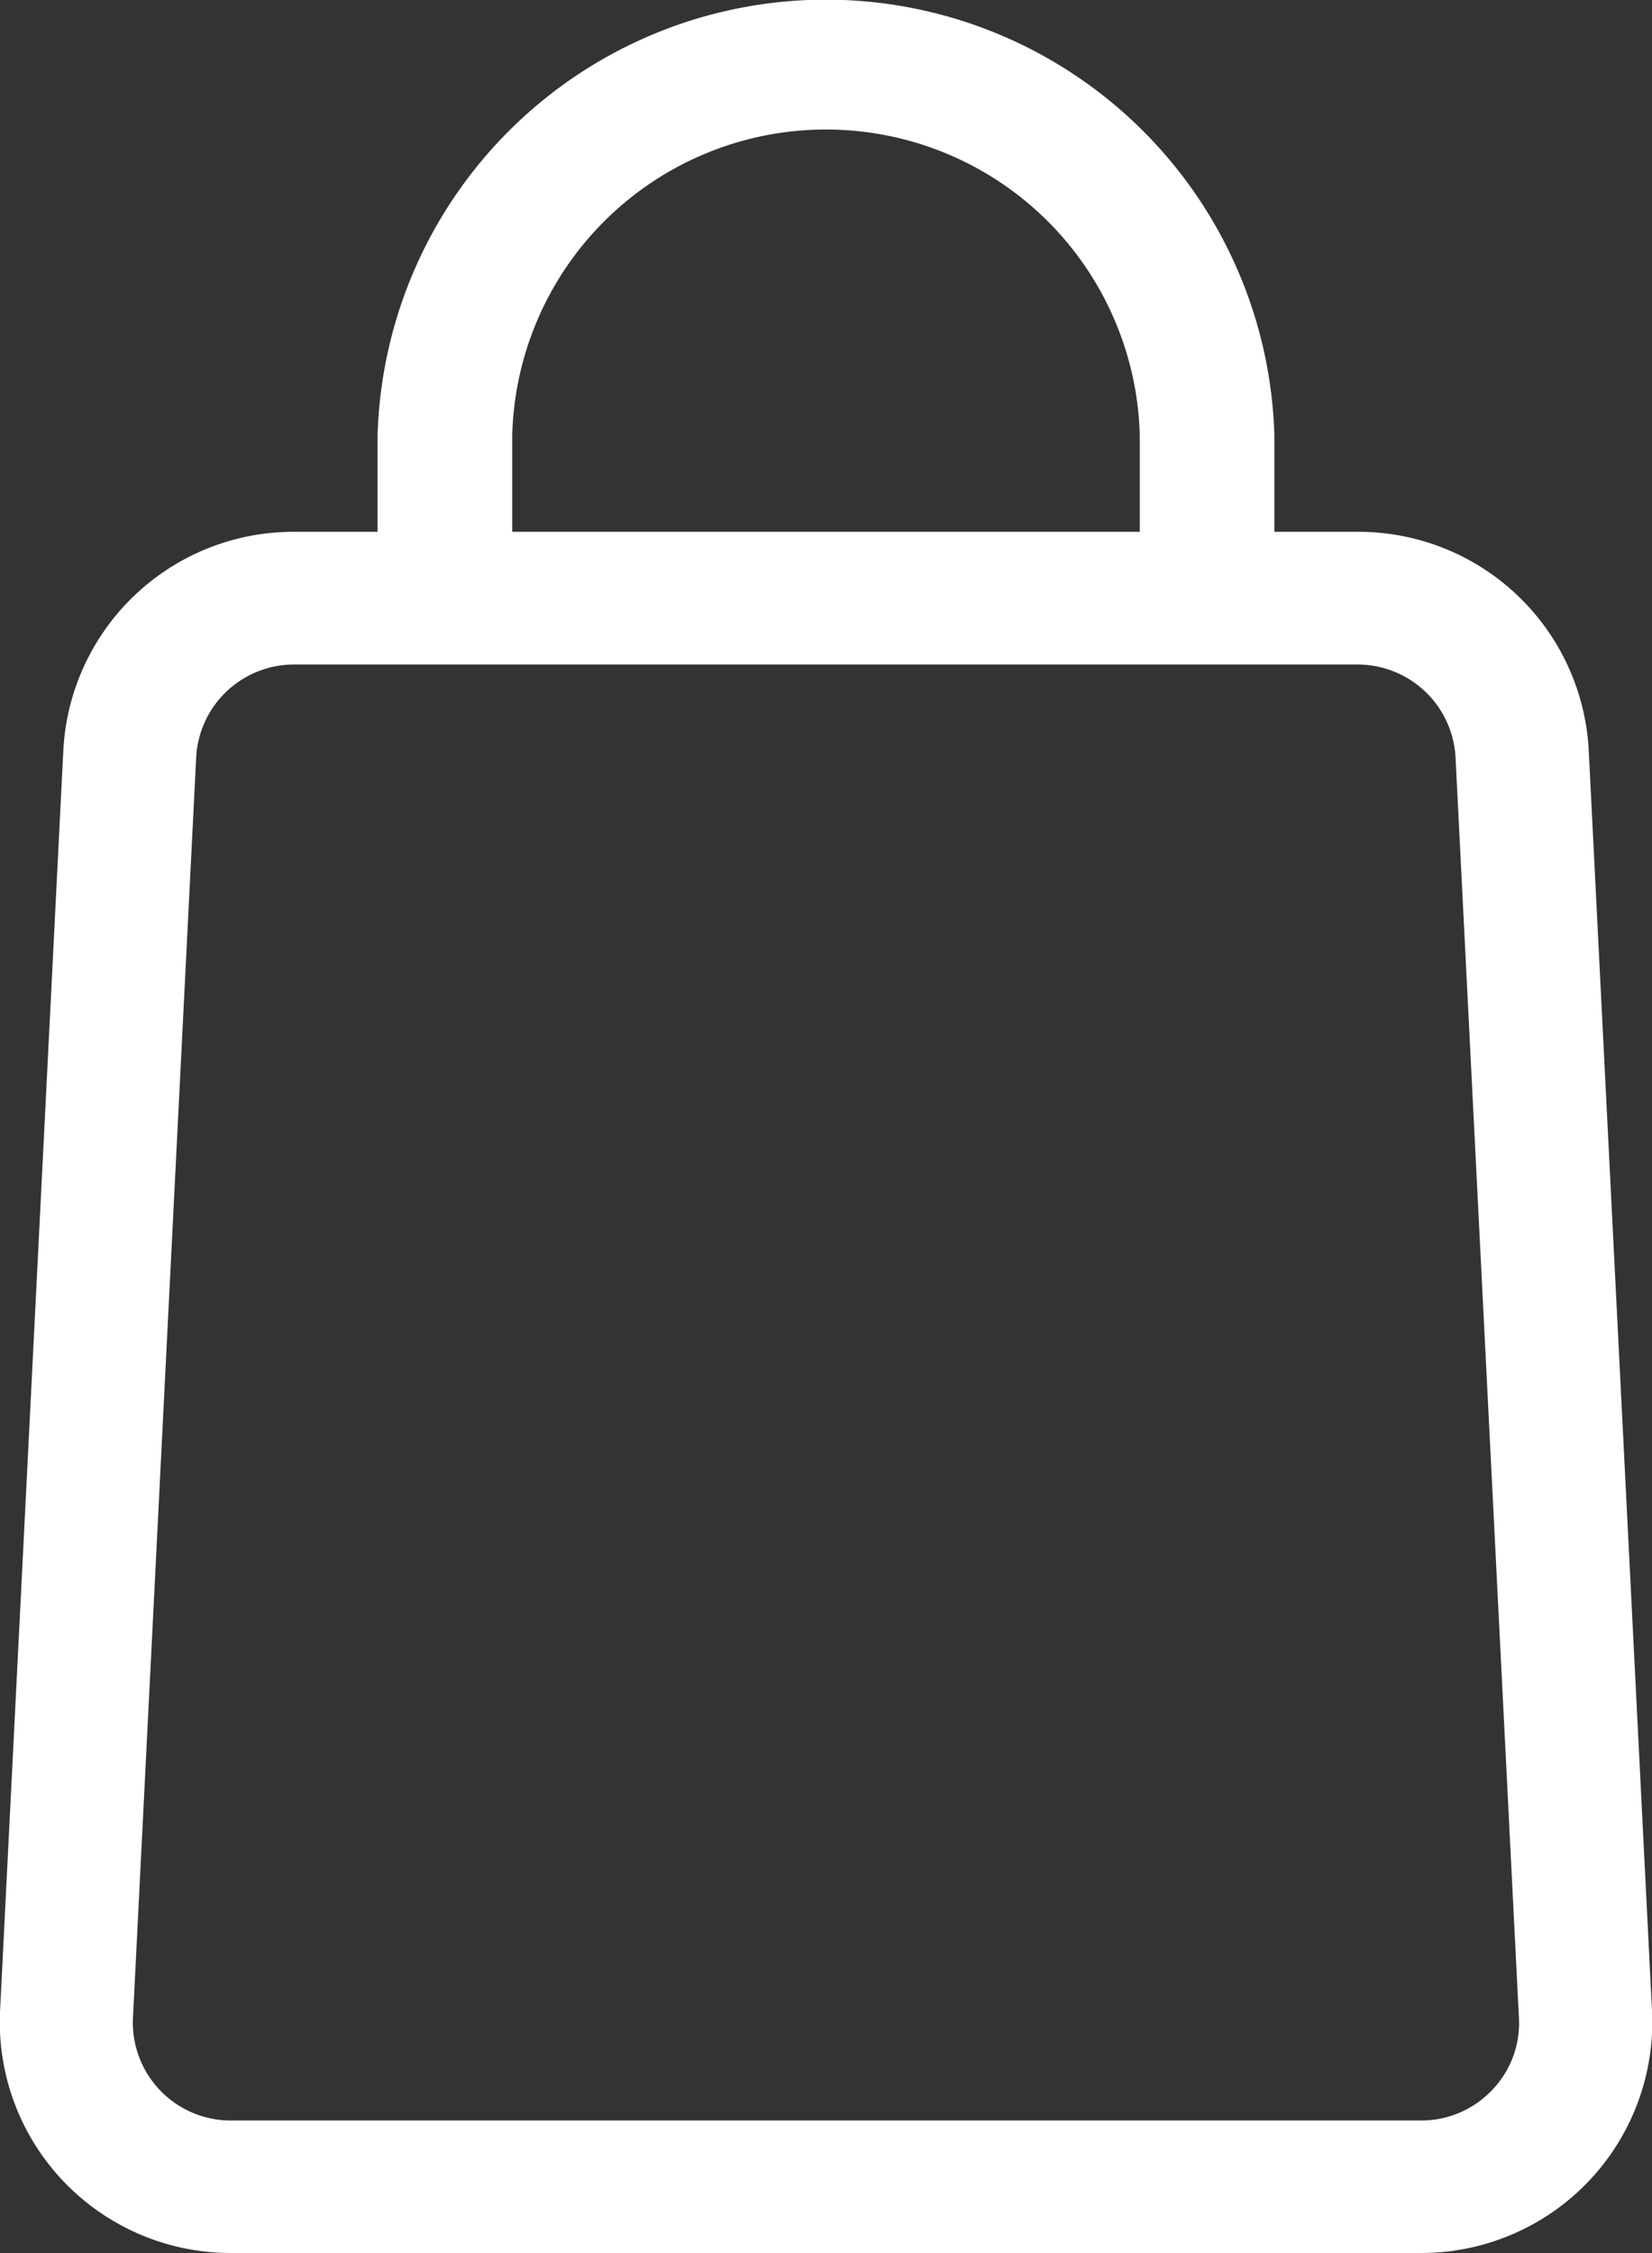 <svg xmlns="http://www.w3.org/2000/svg" width="29.332" height="39.998" viewBox="0 0 29.332 39.998">
  <rect x="0" y="0" width="29.332" height="39.998" fill="#333333" stroke="none"/>
  <g id="Group_1966" data-name="Group 1966" transform="translate(-45.756 -95.297)">
    <path id="Path_10" data-name="Path 10" d="M70.985,130.918H49.857a4.1,4.1,0,0,1-4.1-4.3l1.123-22.369a4.093,4.093,0,0,1,4.1-3.887H69.865a4.094,4.094,0,0,1,4.1,3.887l1.123,22.369a4.1,4.1,0,0,1-4.1,4.3Zm-20.006-28.2a1.74,1.74,0,0,0-1.74,1.653L48.117,126.74a1.739,1.739,0,0,0,1.74,1.826H70.985a1.732,1.732,0,0,0,1.265-.542,1.71,1.71,0,0,0,.475-1.284L71.6,104.371a1.742,1.742,0,0,0-1.74-1.653Z" transform="translate(0 4.376)" fill="#fff"/>
    <path id="Path_11" data-name="Path 11" d="M65.277,105.9h-2.39v-2.88a5.573,5.573,0,0,0-11.142,0v2.88H49.354v-2.88a7.965,7.965,0,0,1,15.923,0Z" transform="translate(3.106 0)" fill="#fff"/>
  </g>
</svg>

